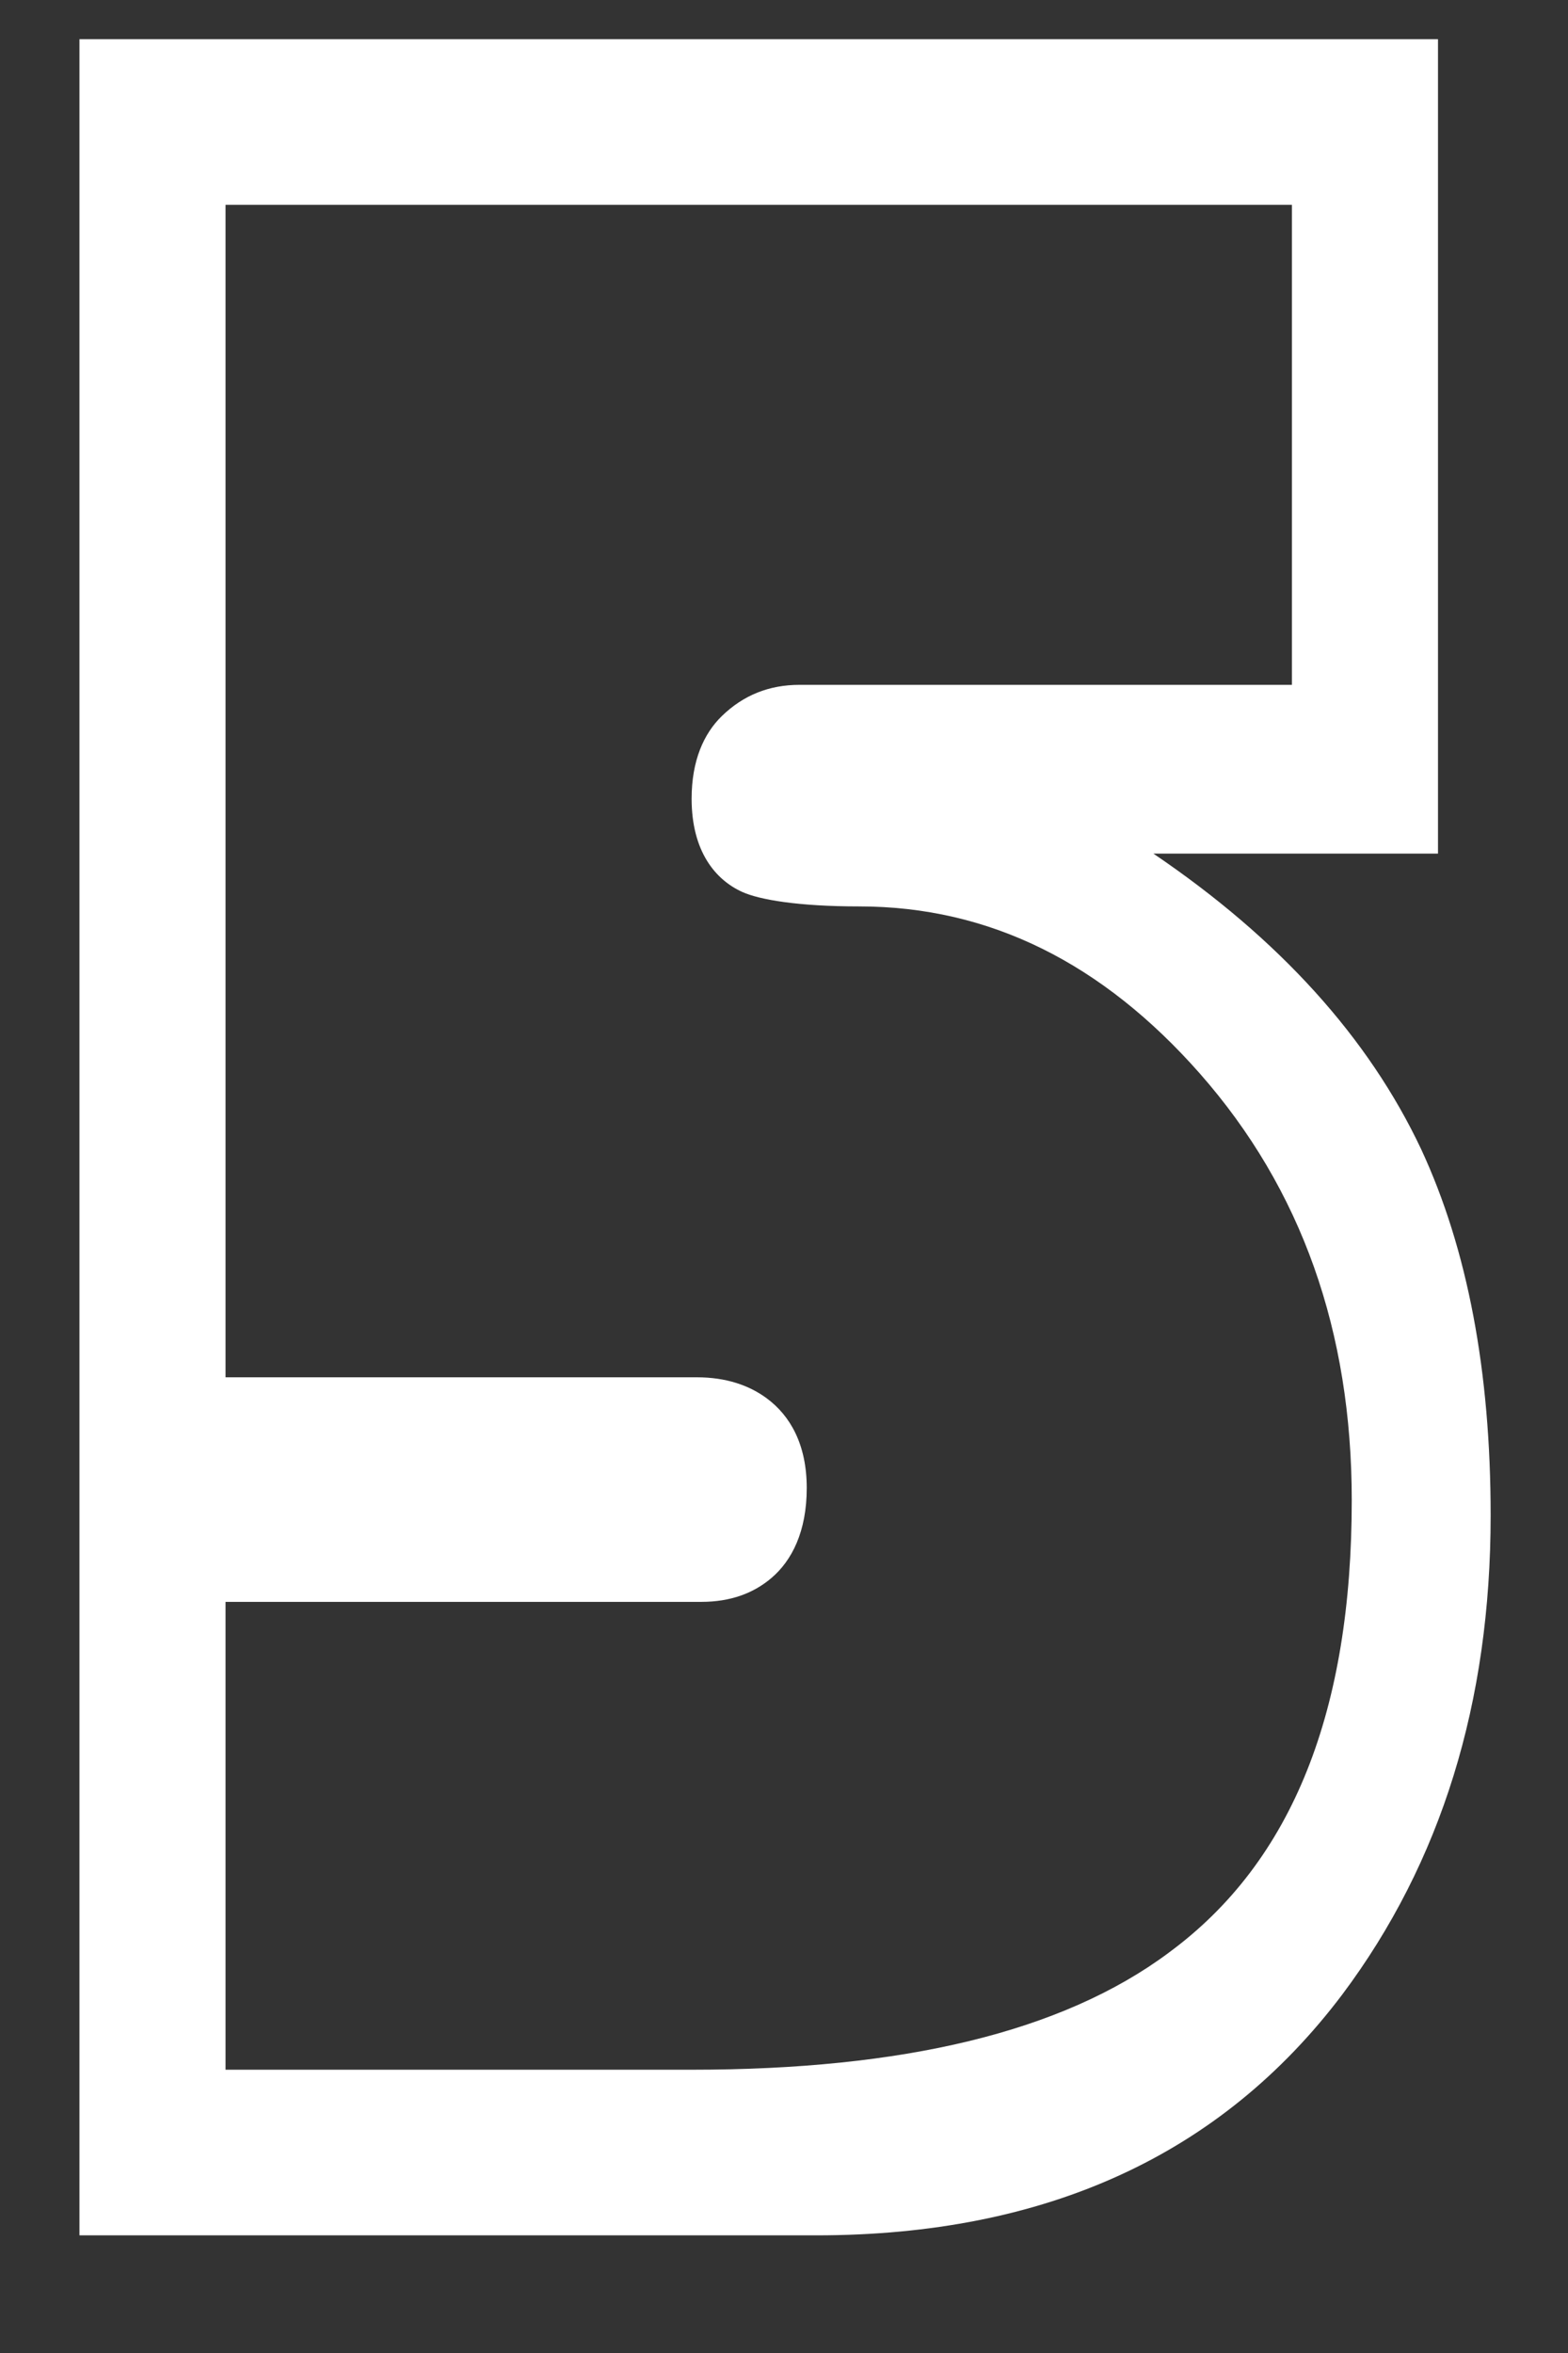 <?xml version="1.0" encoding="UTF-8" standalone="no"?><!DOCTYPE svg PUBLIC "-//W3C//DTD SVG 1.1//EN" "http://www.w3.org/Graphics/SVG/1.1/DTD/svg11.dtd"><svg width="100%" height="100%" viewBox="0 0 12 18" version="1.1" xmlns="http://www.w3.org/2000/svg" xmlns:xlink="http://www.w3.org/1999/xlink" xml:space="preserve" xmlns:serif="http://www.serif.com/" style="fill-rule:evenodd;clip-rule:evenodd;stroke-linejoin:round;stroke-miterlimit:2;"><rect x="0" y="0" width="12" height="18" fill="#333333" stroke="none"/><g id="_6" serif:id="6"></g><g id="_5" serif:id="5"><path id="_5-Bold" serif:id="5 Bold" d="M11.408,11.593c0,1.431 -0.378,2.653 -1.135,3.664c-0.927,1.229 -2.27,1.843 -4.027,1.843l-5.638,-0l0,-16.8l10.397,-0l0,6.23l-2.178,-0c0.964,0.653 1.647,1.408 2.05,2.263c0.354,0.763 0.531,1.696 0.531,2.8Zm-1.063,-0.116c-0,1.601 -0.447,2.761 -1.401,3.461l-0.001,0.001c-0.818,0.608 -2.037,0.894 -3.649,0.894l-3.568,-0c0,-0 0,-3.579 0,-3.579c0,0 3.641,0 3.641,0c0.225,0 0.401,-0.067 0.536,-0.182c0.157,-0.133 0.271,-0.356 0.271,-0.689c0,-0.332 -0.126,-0.553 -0.306,-0.686c-0.135,-0.1 -0.312,-0.161 -0.537,-0.161c-0,-0 -3.605,-0 -3.605,-0c0,-0 0,-8.969 0,-8.969c0,0 8.161,0 8.161,0c0,0 0,3.672 0,3.672c0,0 -3.769,0 -3.769,0c-0.23,0 -0.429,0.078 -0.595,0.24c-0.136,0.133 -0.23,0.338 -0.23,0.631c-0,0.403 0.182,0.621 0.389,0.714c0.132,0.059 0.428,0.11 0.893,0.11c1,0 1.864,0.435 2.608,1.279c0.779,0.885 1.162,1.974 1.162,3.264Z" style="fill:#fff;"/></g><g id="_4" serif:id="4"></g><g id="_3" serif:id="3"></g><g id="_2" serif:id="2"></g><g id="_1" serif:id="1"></g></svg>